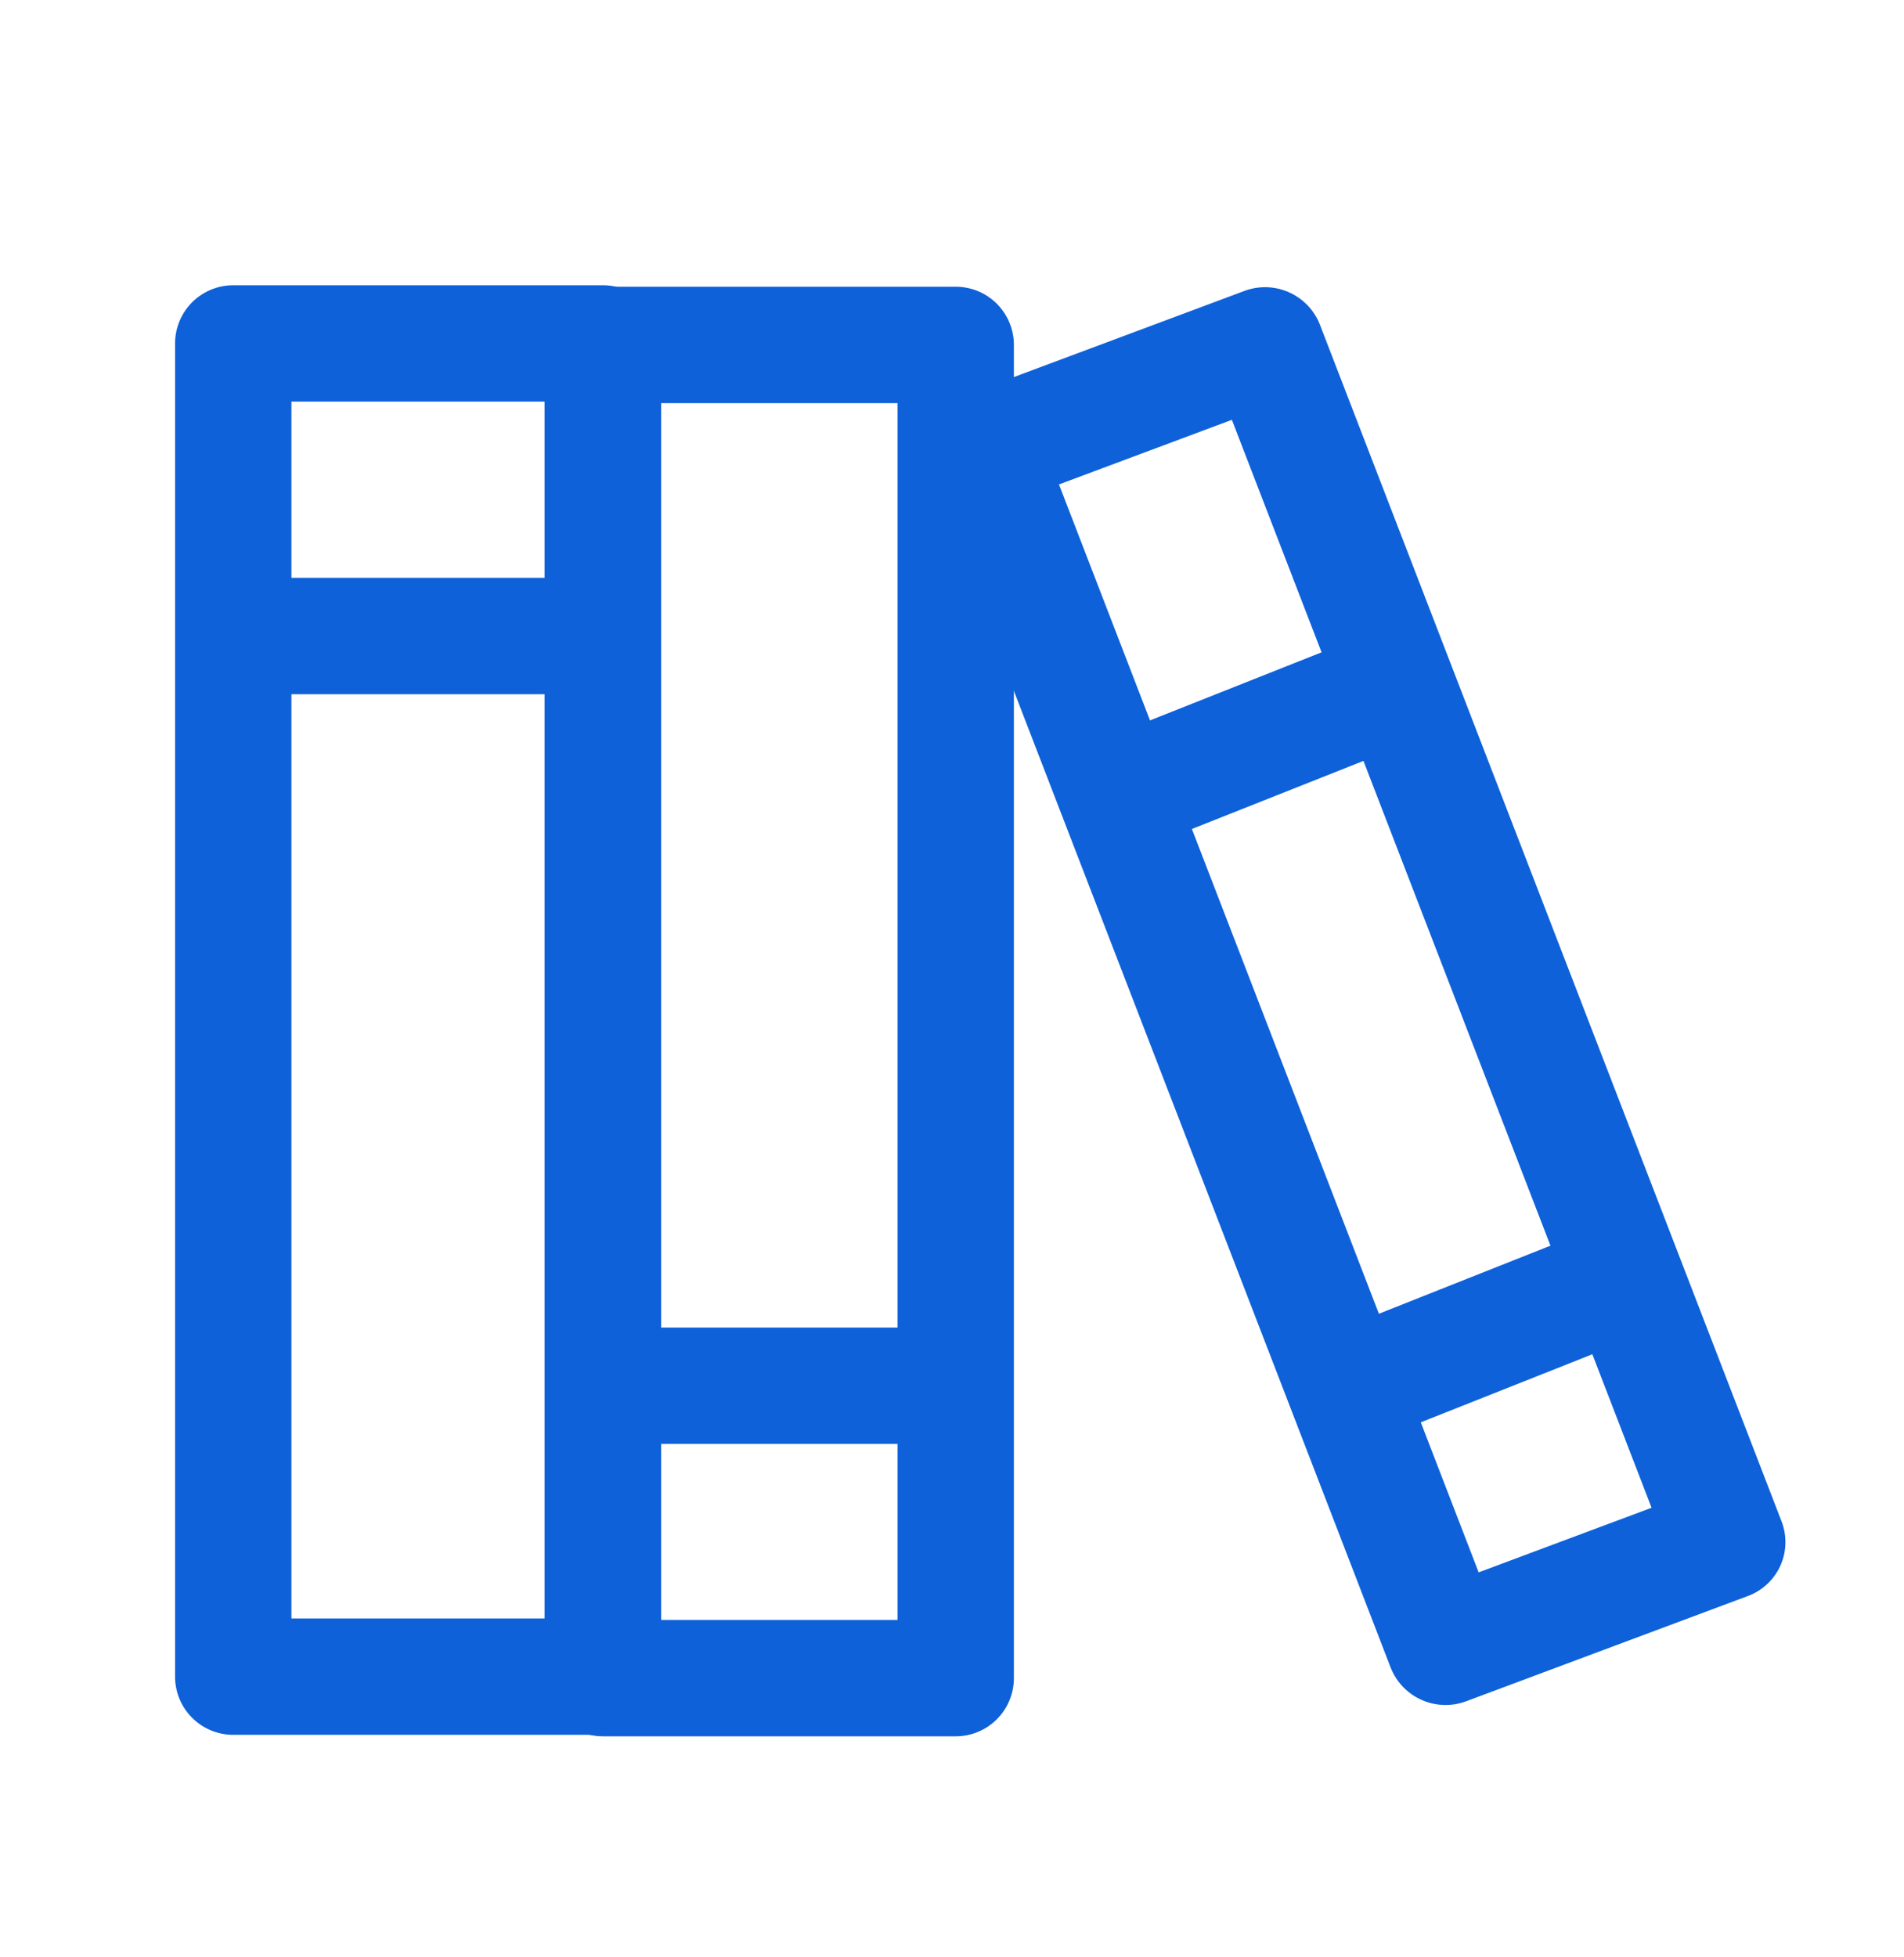 <svg width="36" height="37" viewBox="0 0 36 37" fill="none" xmlns="http://www.w3.org/2000/svg">
<rect x="4.41" y="6.492" width="6.99" height="25.202" stroke="#0E61D9" stroke-width="2.2" stroke-linecap="round" stroke-linejoin="round"/>
<rect x="11.4" y="6.52" width="6.67" height="25.202" stroke="#0E61D9" stroke-width="2.2" stroke-linecap="round" stroke-linejoin="round"/>
<rect width="5.689" height="24.242" transform="matrix(0.937 -0.35 0.36 0.933 18.596 8.516)" stroke="#0E61D9" stroke-width="2.2" stroke-linecap="round" stroke-linejoin="round"/>
<path d="M4.545 12.023H10.846" stroke="#0E61D9" stroke-width="2.2" stroke-linecap="round" stroke-linejoin="round"/>
<path d="M11.586 26.195H17.887" stroke="#0E61D9" stroke-width="2.2" stroke-linecap="round" stroke-linejoin="round"/>
<path d="M21.825 14.769L26.234 13.02" stroke="#0E61D9" stroke-width="2.2" stroke-linecap="round" stroke-linejoin="round"/>
<path d="M25.624 26.195L30.033 24.446" stroke="#0E61D9" stroke-width="2.2" stroke-linecap="round" stroke-linejoin="round"/>
</svg>
